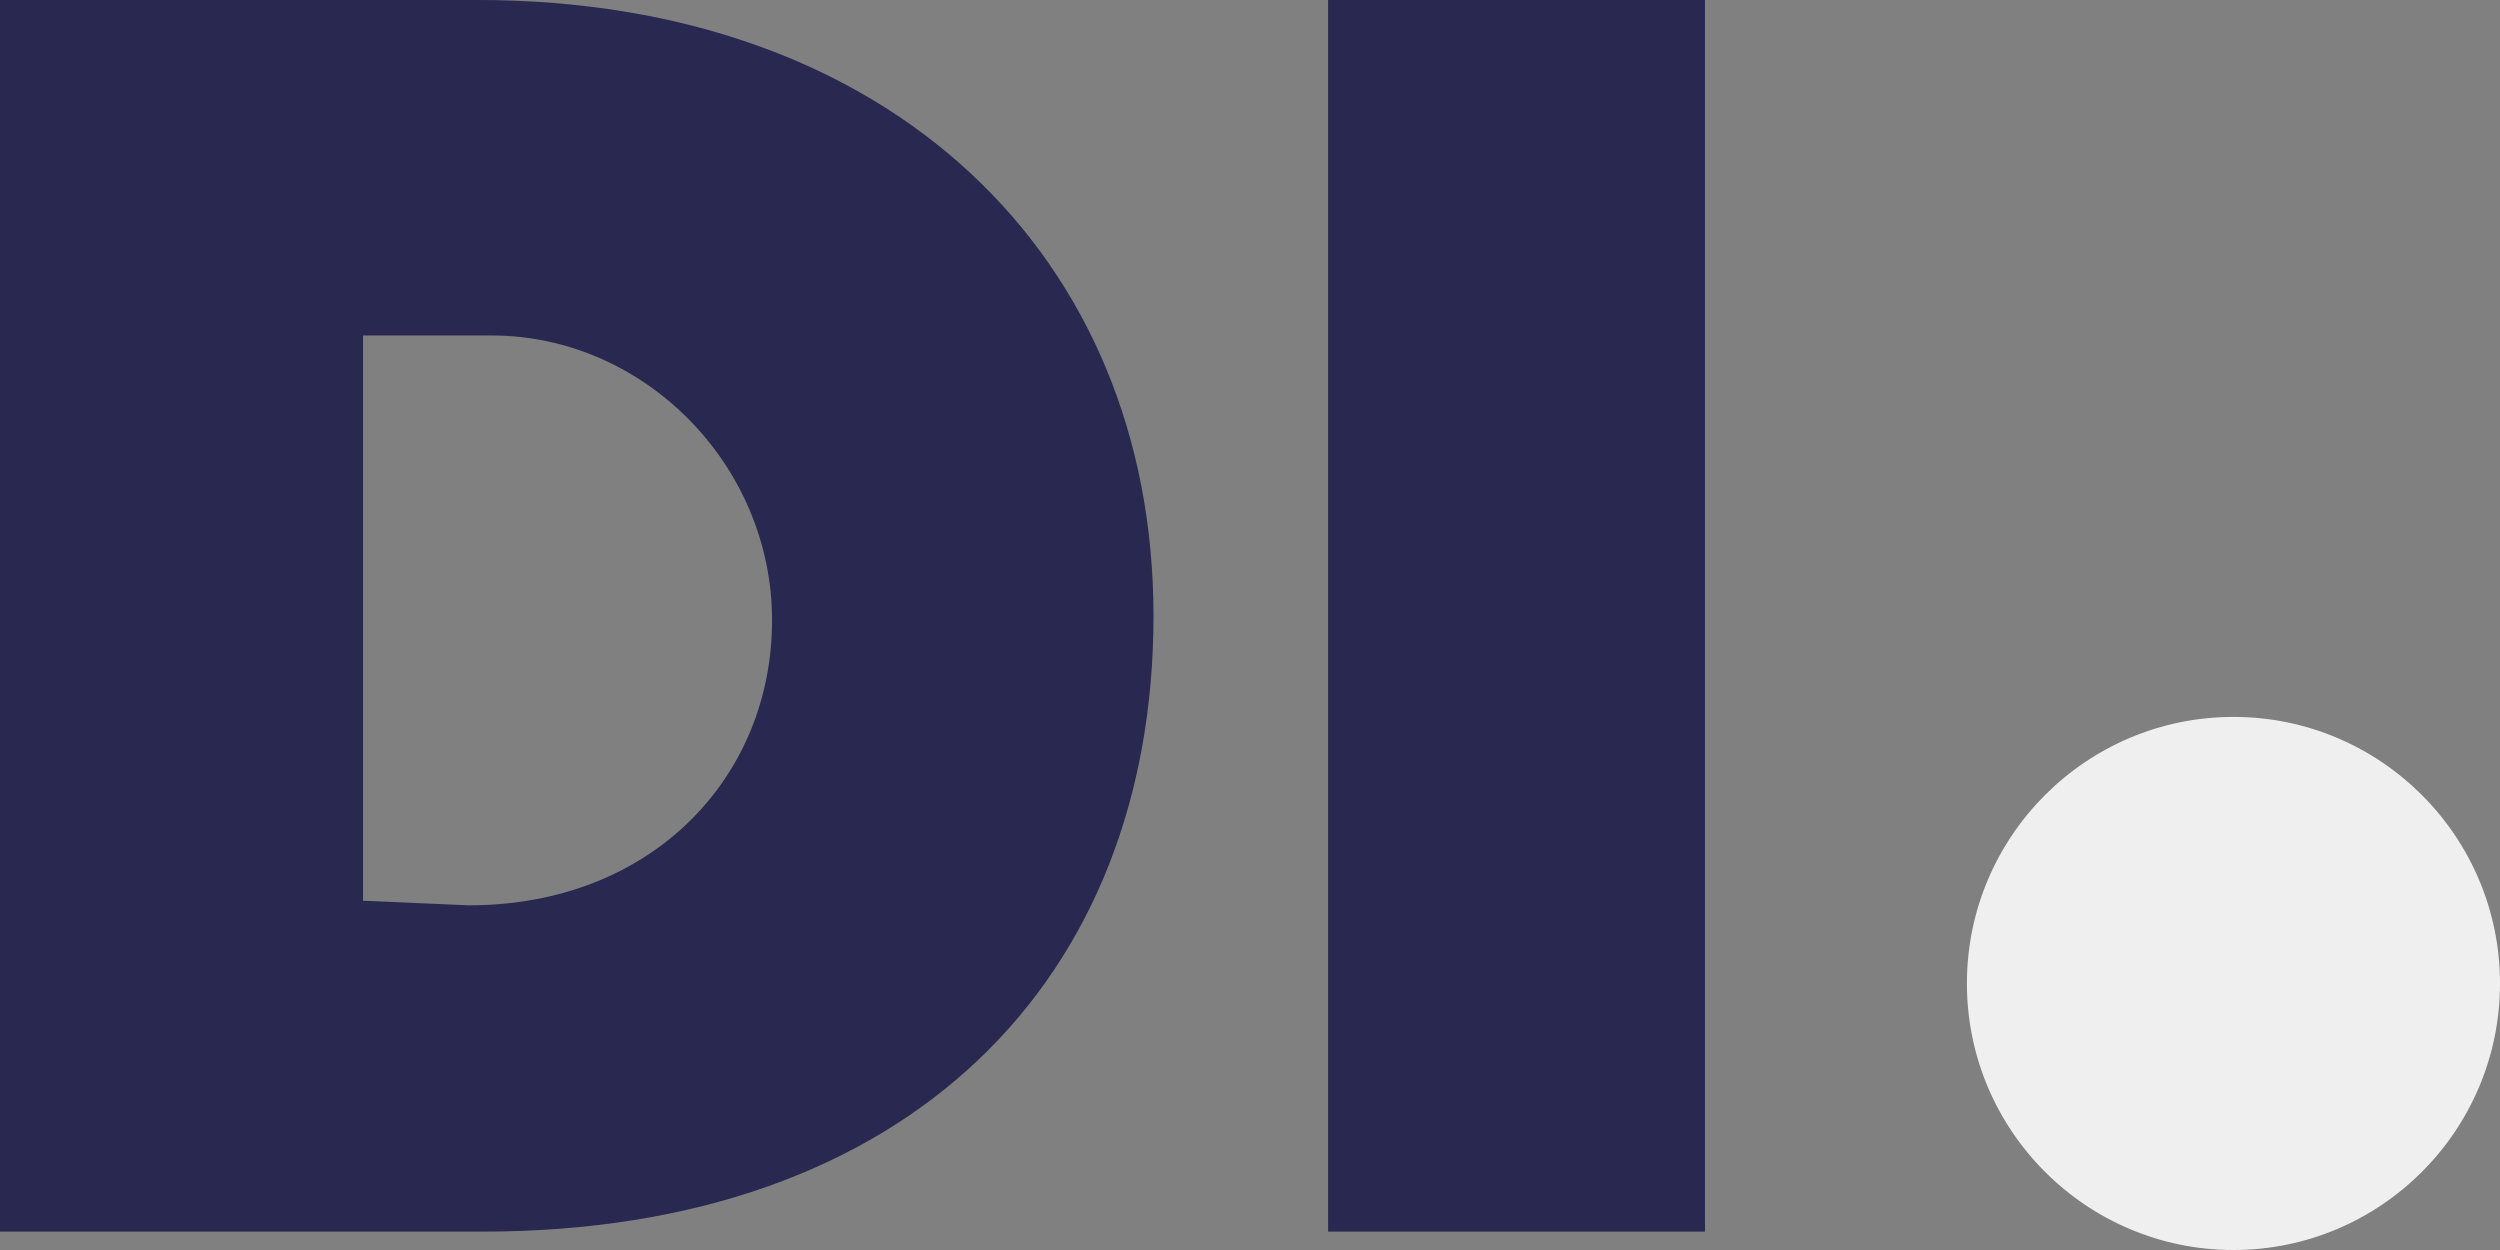 <?xml version="1.0" encoding="utf-8" standalone="no"?><!-- Generator: Adobe Illustrator 26.3.1, SVG Export Plug-In . SVG Version: 6.00 Build 0)  --><svg xmlns="http://www.w3.org/2000/svg" xmlns:xlink="http://www.w3.org/1999/xlink" id="RZ___Pfade_fuer_Export" style="enable-background:new 0 0 54.4 27.2;" version="1.1" viewBox="0 0 54.4 27.2" x="0px" xml:space="preserve" y="0px">
<rect x="0" y="0" width="54.4" height="27.2" fill="#808080" stroke="none"/>
<style type="text/css">
	.st0{fill:none;}
	.st1{fill:#282850;}
	.st2{fill:#EEEFEE;}
</style>
<path class="st0" d="M16.7,13.4c0-3.4-2.7-6.2-6.1-6.2H7.9v12.3h2.2C14.1,19.6,16.7,16.7,16.7,13.4L16.7,13.4z"/>
<path class="st1" d="M25.1,13.4C25.1,5.6,19.4,0,10.4,0H0v26.8h10.5C19.8,26.8,25.1,21.3,25.1,13.4z M7.9,19.6V7.3h2.8  c3.3,0,6.1,2.8,6.1,6.2s-2.6,6.2-6.6,6.2L7.9,19.6L7.9,19.6z"/>
<rect class="st1" height="26.8" width="8.2" x="28.9" y="0"/>
<path class="st2" d="M48.6,27.2c3.2,0,5.8-2.6,5.8-5.8s-2.6-5.8-5.8-5.8s-5.8,2.6-5.8,5.8S45.4,27.2,48.6,27.2z"/>
</svg>